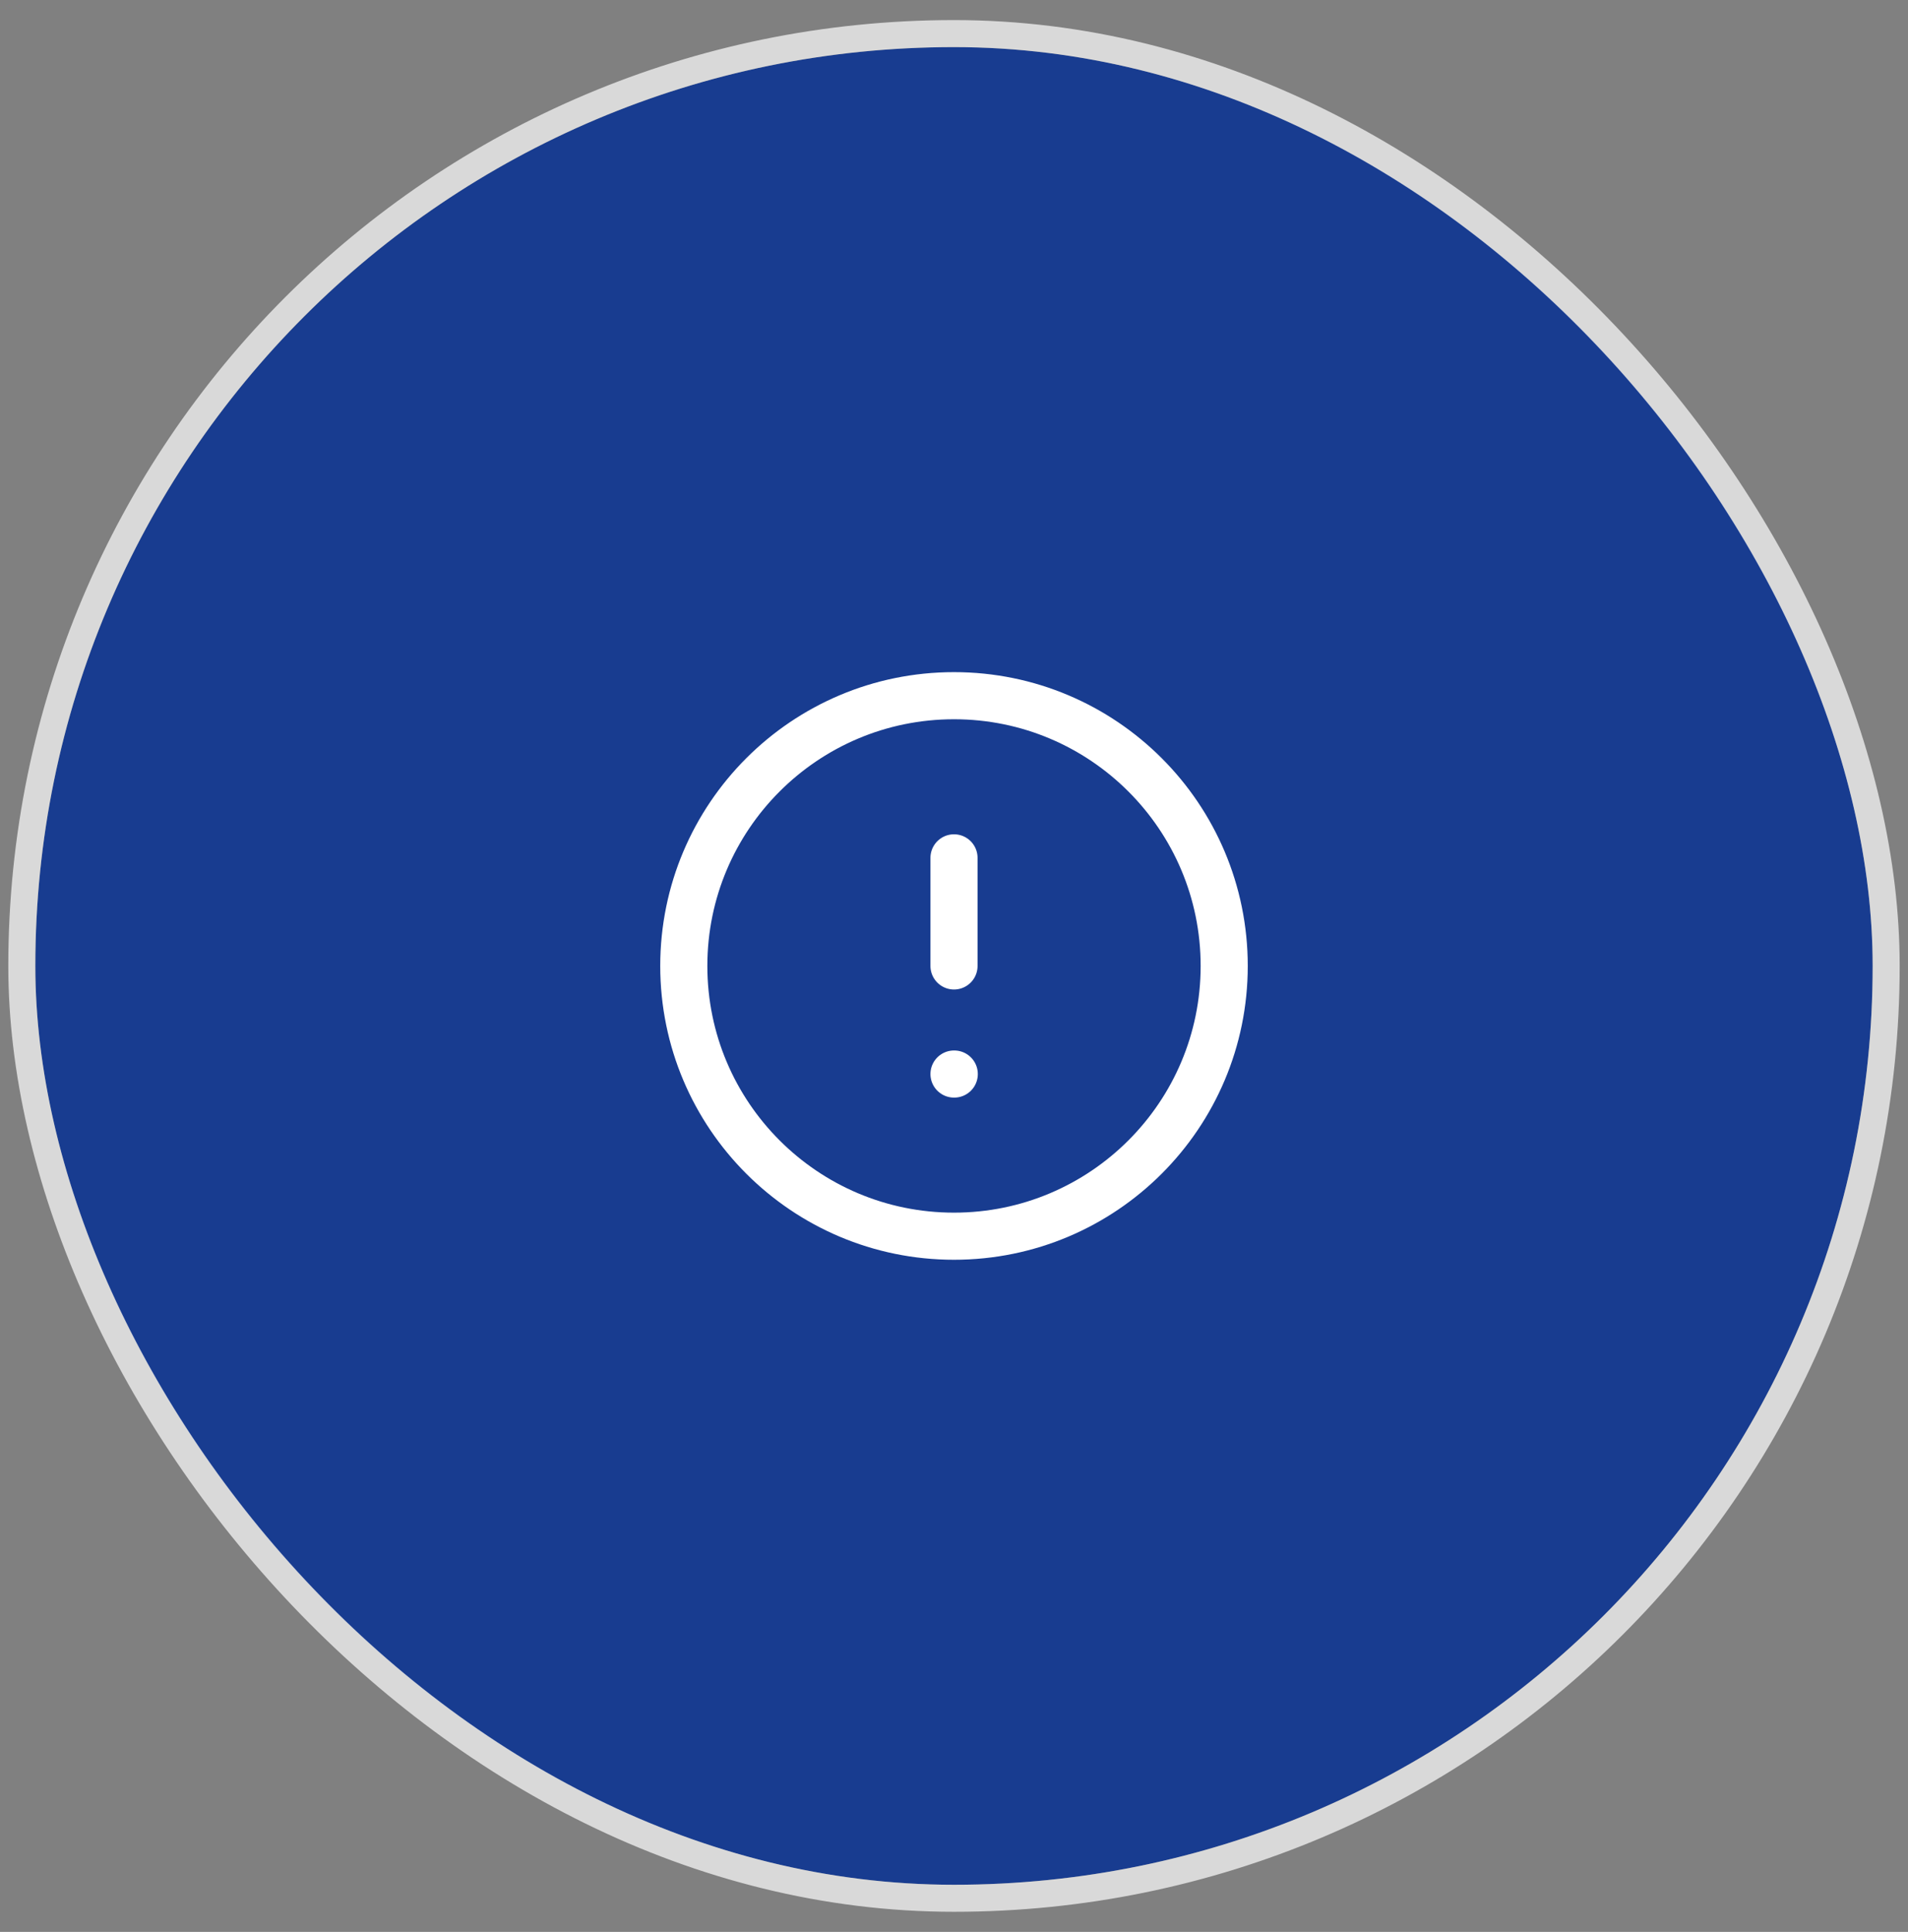 <?xml version="1.0" encoding="UTF-8"?>
<svg xmlns="http://www.w3.org/2000/svg" width="81" height="82" viewBox="0 0 81 82" fill="none">
  <rect x="0" y="0" width="81" height="82" fill="#808080" stroke="none"/>
  <rect x="1.5" y="2" width="78" height="78" rx="39" fill="#183C90"></rect>
  <rect x="0.926" y="1.426" width="79.147" height="79.147" rx="39.574" stroke="white" stroke-opacity="0.7" stroke-width="1.147"></rect>
  <path d="M40.5 52.471C46.835 52.471 51.971 47.335 51.971 41C51.971 34.665 46.835 29.529 40.5 29.529C34.165 29.529 29.029 34.665 29.029 41C29.029 47.335 34.165 52.471 40.5 52.471Z" stroke="white" stroke-width="2" stroke-linecap="round" stroke-linejoin="round"></path>
  <path d="M40.5 36.412V41" stroke="white" stroke-width="2" stroke-linecap="round" stroke-linejoin="round"></path>
  <path d="M40.5 45.588H40.511" stroke="white" stroke-width="2" stroke-linecap="round" stroke-linejoin="round"></path>
</svg>
